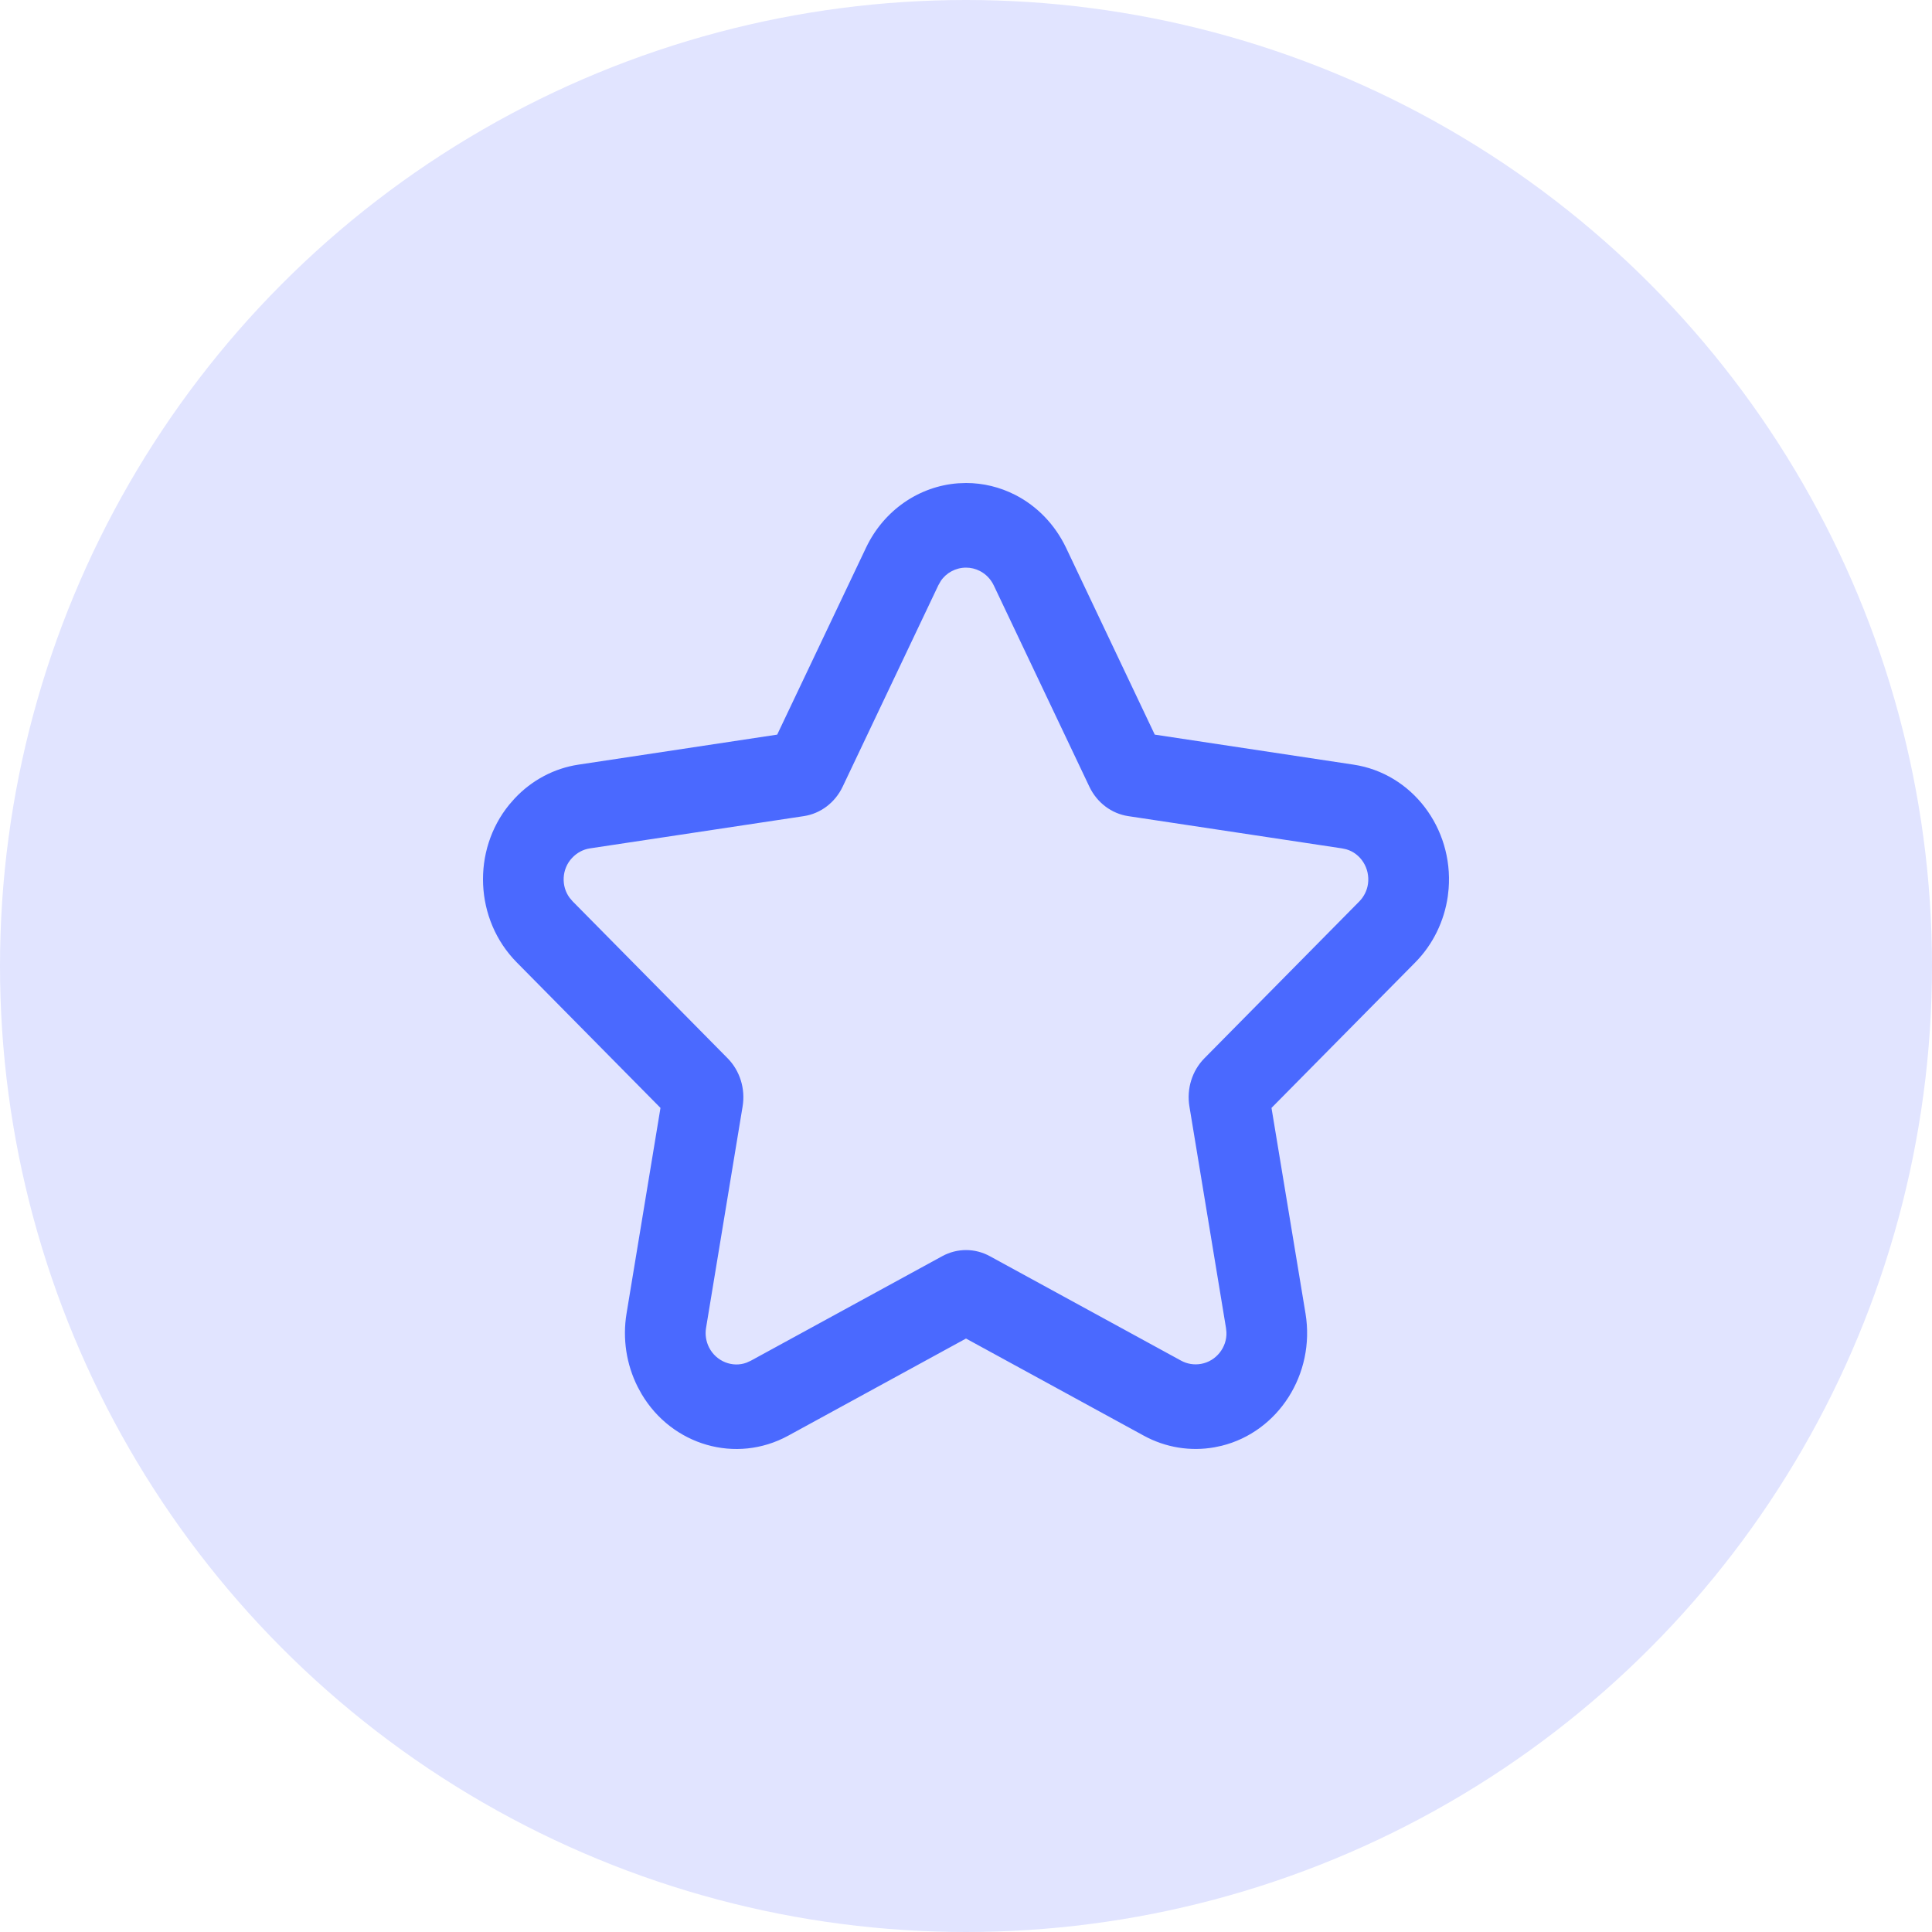 <svg width="80" height="80" viewBox="0 0 80 80" fill="none" xmlns="http://www.w3.org/2000/svg">
<circle cx="40" cy="40" r="40" fill="#E1E4FF"/>
<path fill-rule="evenodd" clip-rule="evenodd" d="M40.002 20C40.709 20 41.404 20.169 42.041 20.494C42.948 20.959 43.682 21.722 44.139 22.673L47.816 30.419L56.048 31.662C58.47 32.027 60.178 34.287 59.985 36.796L59.951 37.11C59.803 38.152 59.329 39.115 58.605 39.849L52.65 45.876L54.059 54.392C54.469 56.901 52.928 59.287 50.587 59.866L50.29 59.929C49.291 60.108 48.261 59.939 47.364 59.449L40 55.426L32.636 59.45C30.475 60.628 27.825 59.85 26.565 57.72L26.409 57.435C25.935 56.499 25.772 55.428 25.944 54.388L27.349 45.876L21.398 39.851C19.649 38.082 19.536 35.218 21.087 33.318L21.308 33.066C22.017 32.306 22.948 31.813 23.953 31.662L32.182 30.419L35.865 22.669C36.597 21.134 38.052 20.131 39.676 20.012L40.002 20ZM40.002 23.504C39.576 23.504 39.18 23.719 38.956 24.057L38.856 24.232L34.892 32.576C34.579 33.234 33.979 33.689 33.285 33.794L24.425 35.13C24.147 35.172 23.889 35.31 23.687 35.526C23.258 35.981 23.225 36.696 23.593 37.184L23.719 37.33L30.13 43.822C30.638 44.337 30.871 45.083 30.75 45.814L29.236 54.988C29.191 55.261 29.234 55.544 29.36 55.794C29.655 56.376 30.333 56.642 30.915 56.424L31.093 56.343L39.015 52.016C39.633 51.678 40.369 51.678 40.987 52.016L48.907 56.342C49.158 56.479 49.448 56.526 49.734 56.475C50.362 56.363 50.809 55.789 50.784 55.167L50.766 54.99L49.251 45.814C49.13 45.084 49.362 44.337 49.871 43.822L56.284 37.328C56.479 37.13 56.607 36.872 56.645 36.602C56.736 35.953 56.344 35.339 55.747 35.168L55.572 35.13L46.716 33.794C46.022 33.689 45.422 33.234 45.109 32.576L41.153 24.247C41.026 23.98 40.824 23.771 40.574 23.643C40.395 23.551 40.201 23.504 40.002 23.504Z" fill="#4A69FF"/>
</svg>
